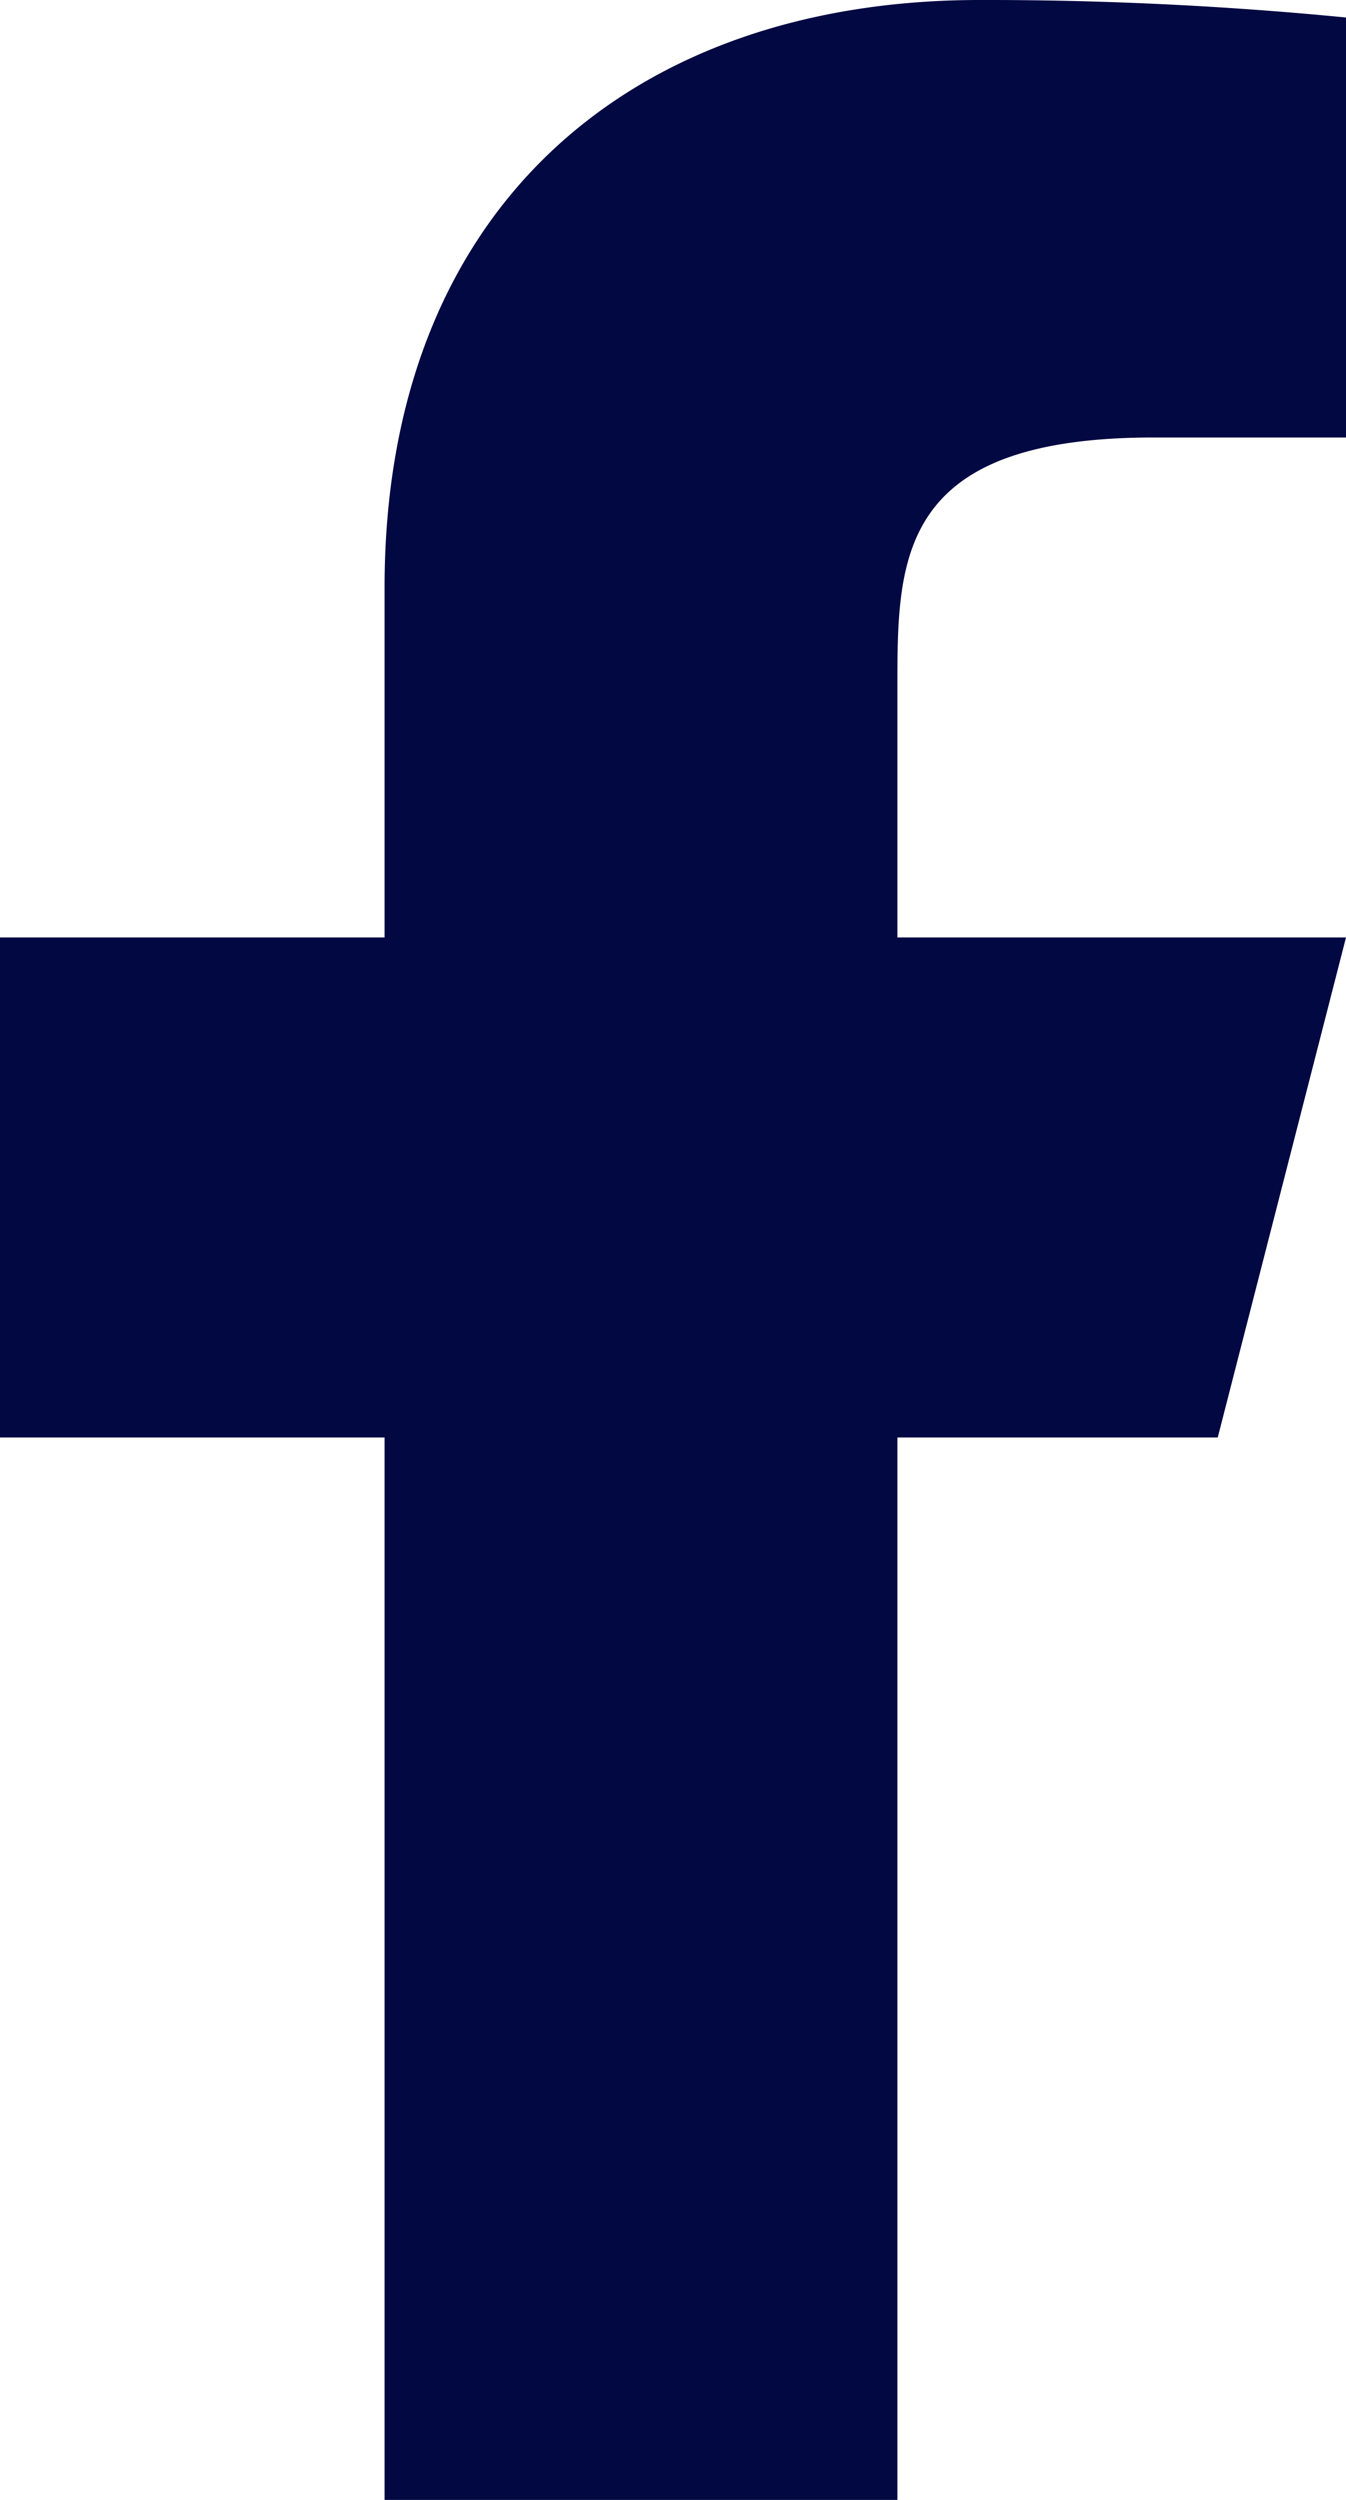 <svg width="7" height="13" fill="none" xmlns="http://www.w3.org/2000/svg"><path d="M4.667 7.475h1.666L7 4.875H4.667v-1.3c0-.67 0-1.3 1.333-1.3h1V.091A19.254 19.254 0 0 0 5.095 0C3.285 0 2 1.077 2 3.055v1.82H0v2.6h2V13h2.667V7.475z" fill="#020842"/></svg>